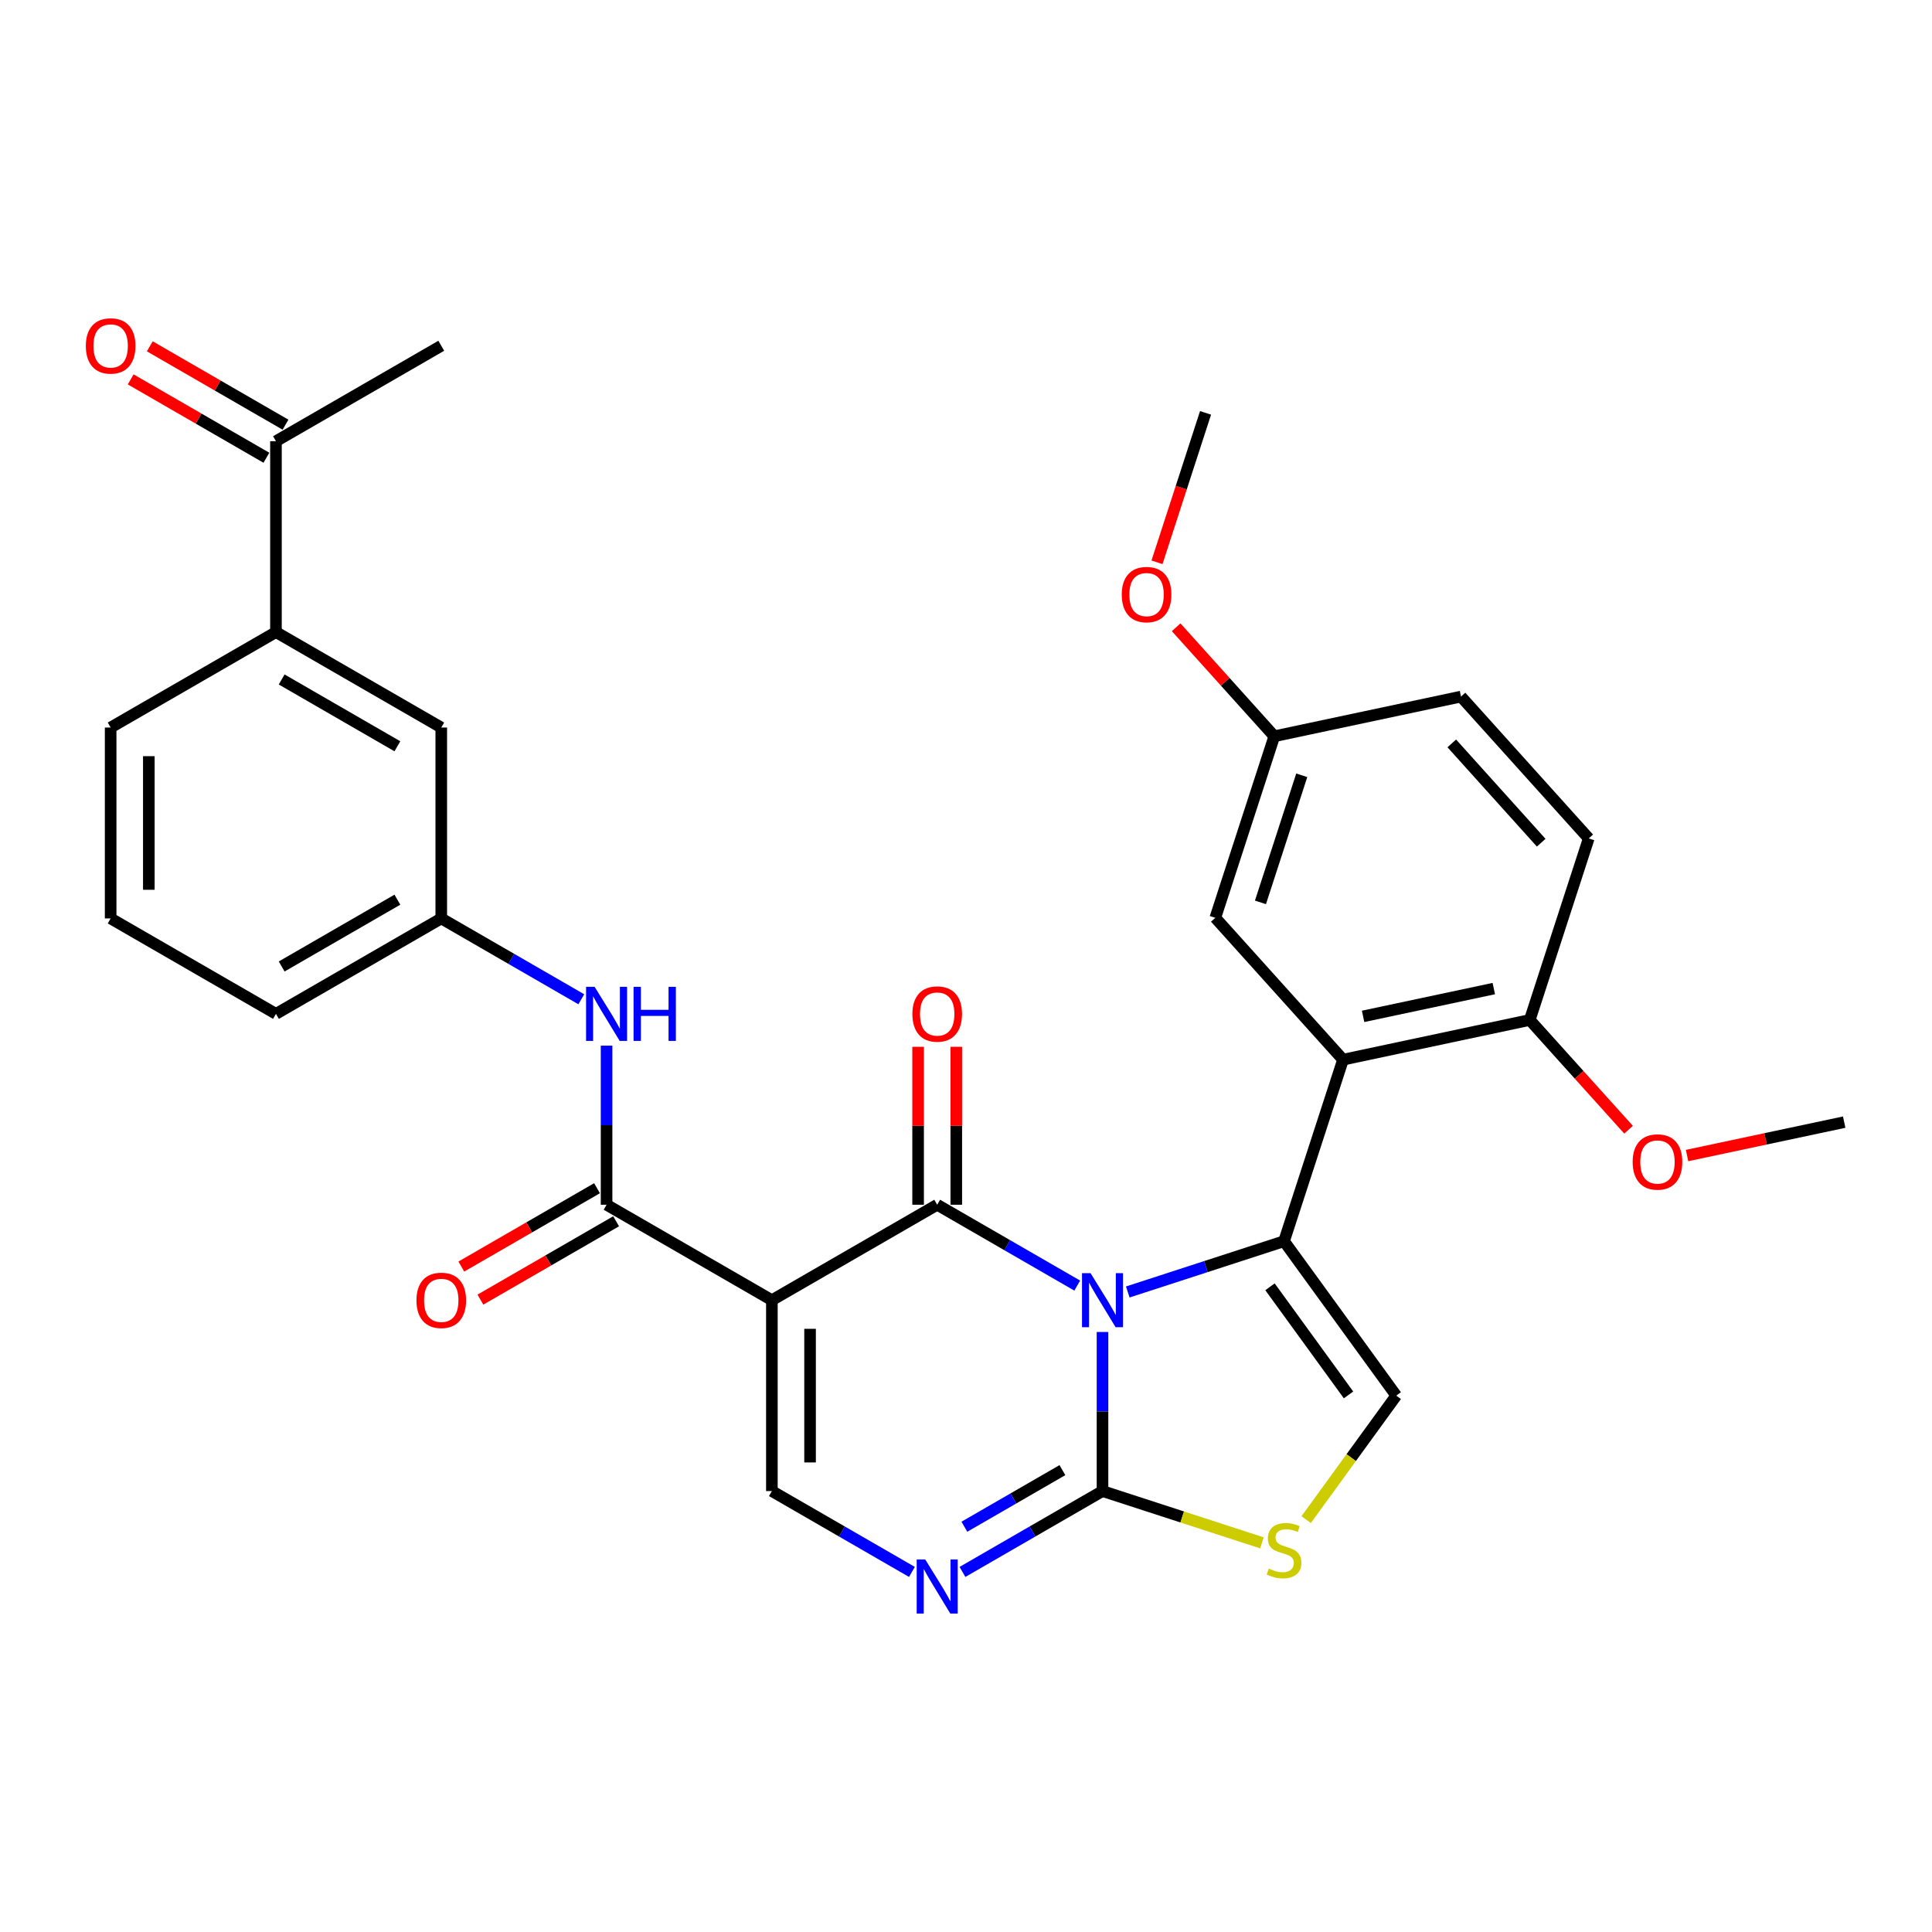 <?xml version='1.0' encoding='iso-8859-1'?>
<svg version='1.1' baseProfile='full'
              xmlns='http://www.w3.org/2000/svg'
                      xmlns:rdkit='http://www.rdkit.org/xml'
                      xmlns:xlink='http://www.w3.org/1999/xlink'
                  xml:space='preserve'
width='1000px' height='1000px' viewBox='0 0 1000 1000'>
<!-- END OF HEADER -->
<rect style='opacity:1.0;fill:#FFFFFF;stroke:none' width='1000' height='1000' x='0' y='0'> </rect>
<path class='bond-0' d='M 557.574,665.422 L 521.332,644.498' style='fill:none;fill-rule:evenodd;stroke:#0000FF;stroke-width:6px;stroke-linecap:butt;stroke-linejoin:miter;stroke-opacity:1' />
<path class='bond-0' d='M 521.332,644.498 L 485.091,623.574' style='fill:none;fill-rule:evenodd;stroke:#000000;stroke-width:6px;stroke-linecap:butt;stroke-linejoin:miter;stroke-opacity:1' />
<path class='bond-1' d='M 583.736,668.724 L 624.178,655.583' style='fill:none;fill-rule:evenodd;stroke:#0000FF;stroke-width:6px;stroke-linecap:butt;stroke-linejoin:miter;stroke-opacity:1' />
<path class='bond-1' d='M 624.178,655.583 L 664.62,642.443' style='fill:none;fill-rule:evenodd;stroke:#000000;stroke-width:6px;stroke-linecap:butt;stroke-linejoin:miter;stroke-opacity:1' />
<path class='bond-3' d='M 570.655,689.434 L 570.655,730.605' style='fill:none;fill-rule:evenodd;stroke:#0000FF;stroke-width:6px;stroke-linecap:butt;stroke-linejoin:miter;stroke-opacity:1' />
<path class='bond-3' d='M 570.655,730.605 L 570.655,771.775' style='fill:none;fill-rule:evenodd;stroke:#000000;stroke-width:6px;stroke-linecap:butt;stroke-linejoin:miter;stroke-opacity:1' />
<path class='bond-2' d='M 485.091,623.574 L 399.527,672.974' style='fill:none;fill-rule:evenodd;stroke:#000000;stroke-width:6px;stroke-linecap:butt;stroke-linejoin:miter;stroke-opacity:1' />
<path class='bond-11' d='M 494.971,623.574 L 494.971,582.7' style='fill:none;fill-rule:evenodd;stroke:#000000;stroke-width:6px;stroke-linecap:butt;stroke-linejoin:miter;stroke-opacity:1' />
<path class='bond-11' d='M 494.971,582.7 L 494.971,541.826' style='fill:none;fill-rule:evenodd;stroke:#FF0000;stroke-width:6px;stroke-linecap:butt;stroke-linejoin:miter;stroke-opacity:1' />
<path class='bond-11' d='M 475.211,623.574 L 475.211,582.7' style='fill:none;fill-rule:evenodd;stroke:#000000;stroke-width:6px;stroke-linecap:butt;stroke-linejoin:miter;stroke-opacity:1' />
<path class='bond-11' d='M 475.211,582.7 L 475.211,541.826' style='fill:none;fill-rule:evenodd;stroke:#FF0000;stroke-width:6px;stroke-linecap:butt;stroke-linejoin:miter;stroke-opacity:1' />
<path class='bond-4' d='M 664.62,642.443 L 695.151,548.478' style='fill:none;fill-rule:evenodd;stroke:#000000;stroke-width:6px;stroke-linecap:butt;stroke-linejoin:miter;stroke-opacity:1' />
<path class='bond-8' d='M 664.62,642.443 L 722.694,722.375' style='fill:none;fill-rule:evenodd;stroke:#000000;stroke-width:6px;stroke-linecap:butt;stroke-linejoin:miter;stroke-opacity:1' />
<path class='bond-8' d='M 657.345,666.047 L 697.996,722' style='fill:none;fill-rule:evenodd;stroke:#000000;stroke-width:6px;stroke-linecap:butt;stroke-linejoin:miter;stroke-opacity:1' />
<path class='bond-6' d='M 399.527,672.974 L 313.963,623.574' style='fill:none;fill-rule:evenodd;stroke:#000000;stroke-width:6px;stroke-linecap:butt;stroke-linejoin:miter;stroke-opacity:1' />
<path class='bond-32' d='M 399.527,672.974 L 399.527,771.775' style='fill:none;fill-rule:evenodd;stroke:#000000;stroke-width:6px;stroke-linecap:butt;stroke-linejoin:miter;stroke-opacity:1' />
<path class='bond-32' d='M 419.287,687.794 L 419.287,756.955' style='fill:none;fill-rule:evenodd;stroke:#000000;stroke-width:6px;stroke-linecap:butt;stroke-linejoin:miter;stroke-opacity:1' />
<path class='bond-5' d='M 570.655,771.775 L 534.414,792.699' style='fill:none;fill-rule:evenodd;stroke:#000000;stroke-width:6px;stroke-linecap:butt;stroke-linejoin:miter;stroke-opacity:1' />
<path class='bond-5' d='M 534.414,792.699 L 498.172,813.623' style='fill:none;fill-rule:evenodd;stroke:#0000FF;stroke-width:6px;stroke-linecap:butt;stroke-linejoin:miter;stroke-opacity:1' />
<path class='bond-5' d='M 549.902,760.939 L 524.533,775.586' style='fill:none;fill-rule:evenodd;stroke:#000000;stroke-width:6px;stroke-linecap:butt;stroke-linejoin:miter;stroke-opacity:1' />
<path class='bond-5' d='M 524.533,775.586 L 499.164,790.233' style='fill:none;fill-rule:evenodd;stroke:#0000FF;stroke-width:6px;stroke-linecap:butt;stroke-linejoin:miter;stroke-opacity:1' />
<path class='bond-9' d='M 570.655,771.775 L 611.917,785.182' style='fill:none;fill-rule:evenodd;stroke:#000000;stroke-width:6px;stroke-linecap:butt;stroke-linejoin:miter;stroke-opacity:1' />
<path class='bond-9' d='M 611.917,785.182 L 653.179,798.589' style='fill:none;fill-rule:evenodd;stroke:#CCCC00;stroke-width:6px;stroke-linecap:butt;stroke-linejoin:miter;stroke-opacity:1' />
<path class='bond-12' d='M 695.151,548.478 L 791.793,527.936' style='fill:none;fill-rule:evenodd;stroke:#000000;stroke-width:6px;stroke-linecap:butt;stroke-linejoin:miter;stroke-opacity:1' />
<path class='bond-12' d='M 705.539,526.068 L 773.188,511.689' style='fill:none;fill-rule:evenodd;stroke:#000000;stroke-width:6px;stroke-linecap:butt;stroke-linejoin:miter;stroke-opacity:1' />
<path class='bond-14' d='M 695.151,548.478 L 629.041,475.055' style='fill:none;fill-rule:evenodd;stroke:#000000;stroke-width:6px;stroke-linecap:butt;stroke-linejoin:miter;stroke-opacity:1' />
<path class='bond-7' d='M 472.01,813.623 L 435.768,792.699' style='fill:none;fill-rule:evenodd;stroke:#0000FF;stroke-width:6px;stroke-linecap:butt;stroke-linejoin:miter;stroke-opacity:1' />
<path class='bond-7' d='M 435.768,792.699 L 399.527,771.775' style='fill:none;fill-rule:evenodd;stroke:#000000;stroke-width:6px;stroke-linecap:butt;stroke-linejoin:miter;stroke-opacity:1' />
<path class='bond-10' d='M 313.963,623.574 L 313.963,582.403' style='fill:none;fill-rule:evenodd;stroke:#000000;stroke-width:6px;stroke-linecap:butt;stroke-linejoin:miter;stroke-opacity:1' />
<path class='bond-10' d='M 313.963,582.403 L 313.963,541.233' style='fill:none;fill-rule:evenodd;stroke:#0000FF;stroke-width:6px;stroke-linecap:butt;stroke-linejoin:miter;stroke-opacity:1' />
<path class='bond-16' d='M 309.023,615.017 L 273.898,635.297' style='fill:none;fill-rule:evenodd;stroke:#000000;stroke-width:6px;stroke-linecap:butt;stroke-linejoin:miter;stroke-opacity:1' />
<path class='bond-16' d='M 273.898,635.297 L 238.773,655.576' style='fill:none;fill-rule:evenodd;stroke:#FF0000;stroke-width:6px;stroke-linecap:butt;stroke-linejoin:miter;stroke-opacity:1' />
<path class='bond-16' d='M 318.903,632.13 L 283.778,652.41' style='fill:none;fill-rule:evenodd;stroke:#000000;stroke-width:6px;stroke-linecap:butt;stroke-linejoin:miter;stroke-opacity:1' />
<path class='bond-16' d='M 283.778,652.41 L 248.653,672.689' style='fill:none;fill-rule:evenodd;stroke:#FF0000;stroke-width:6px;stroke-linecap:butt;stroke-linejoin:miter;stroke-opacity:1' />
<path class='bond-31' d='M 722.694,722.375 L 699.377,754.467' style='fill:none;fill-rule:evenodd;stroke:#000000;stroke-width:6px;stroke-linecap:butt;stroke-linejoin:miter;stroke-opacity:1' />
<path class='bond-31' d='M 699.377,754.467 L 676.061,786.559' style='fill:none;fill-rule:evenodd;stroke:#CCCC00;stroke-width:6px;stroke-linecap:butt;stroke-linejoin:miter;stroke-opacity:1' />
<path class='bond-17' d='M 300.882,517.22 L 264.64,496.296' style='fill:none;fill-rule:evenodd;stroke:#0000FF;stroke-width:6px;stroke-linecap:butt;stroke-linejoin:miter;stroke-opacity:1' />
<path class='bond-17' d='M 264.64,496.296 L 228.399,475.373' style='fill:none;fill-rule:evenodd;stroke:#000000;stroke-width:6px;stroke-linecap:butt;stroke-linejoin:miter;stroke-opacity:1' />
<path class='bond-20' d='M 791.793,527.936 L 822.324,433.971' style='fill:none;fill-rule:evenodd;stroke:#000000;stroke-width:6px;stroke-linecap:butt;stroke-linejoin:miter;stroke-opacity:1' />
<path class='bond-23' d='M 791.793,527.936 L 817.367,556.339' style='fill:none;fill-rule:evenodd;stroke:#000000;stroke-width:6px;stroke-linecap:butt;stroke-linejoin:miter;stroke-opacity:1' />
<path class='bond-23' d='M 817.367,556.339 L 842.94,584.741' style='fill:none;fill-rule:evenodd;stroke:#FF0000;stroke-width:6px;stroke-linecap:butt;stroke-linejoin:miter;stroke-opacity:1' />
<path class='bond-13' d='M 142.835,327.171 L 228.399,376.572' style='fill:none;fill-rule:evenodd;stroke:#000000;stroke-width:6px;stroke-linecap:butt;stroke-linejoin:miter;stroke-opacity:1' />
<path class='bond-13' d='M 145.789,351.694 L 205.684,386.274' style='fill:none;fill-rule:evenodd;stroke:#000000;stroke-width:6px;stroke-linecap:butt;stroke-linejoin:miter;stroke-opacity:1' />
<path class='bond-15' d='M 142.835,327.171 L 142.835,228.37' style='fill:none;fill-rule:evenodd;stroke:#000000;stroke-width:6px;stroke-linecap:butt;stroke-linejoin:miter;stroke-opacity:1' />
<path class='bond-34' d='M 142.835,327.171 L 57.271,376.572' style='fill:none;fill-rule:evenodd;stroke:#000000;stroke-width:6px;stroke-linecap:butt;stroke-linejoin:miter;stroke-opacity:1' />
<path class='bond-21' d='M 629.041,475.055 L 659.572,381.089' style='fill:none;fill-rule:evenodd;stroke:#000000;stroke-width:6px;stroke-linecap:butt;stroke-linejoin:miter;stroke-opacity:1' />
<path class='bond-21' d='M 652.413,467.066 L 673.785,401.29' style='fill:none;fill-rule:evenodd;stroke:#000000;stroke-width:6px;stroke-linecap:butt;stroke-linejoin:miter;stroke-opacity:1' />
<path class='bond-19' d='M 147.775,219.814 L 112.65,199.535' style='fill:none;fill-rule:evenodd;stroke:#000000;stroke-width:6px;stroke-linecap:butt;stroke-linejoin:miter;stroke-opacity:1' />
<path class='bond-19' d='M 112.65,199.535 L 77.525,179.255' style='fill:none;fill-rule:evenodd;stroke:#FF0000;stroke-width:6px;stroke-linecap:butt;stroke-linejoin:miter;stroke-opacity:1' />
<path class='bond-19' d='M 137.895,236.927 L 102.77,216.647' style='fill:none;fill-rule:evenodd;stroke:#000000;stroke-width:6px;stroke-linecap:butt;stroke-linejoin:miter;stroke-opacity:1' />
<path class='bond-19' d='M 102.77,216.647 L 67.645,196.368' style='fill:none;fill-rule:evenodd;stroke:#FF0000;stroke-width:6px;stroke-linecap:butt;stroke-linejoin:miter;stroke-opacity:1' />
<path class='bond-28' d='M 142.835,228.37 L 228.399,178.97' style='fill:none;fill-rule:evenodd;stroke:#000000;stroke-width:6px;stroke-linecap:butt;stroke-linejoin:miter;stroke-opacity:1' />
<path class='bond-18' d='M 228.399,475.373 L 228.399,376.572' style='fill:none;fill-rule:evenodd;stroke:#000000;stroke-width:6px;stroke-linecap:butt;stroke-linejoin:miter;stroke-opacity:1' />
<path class='bond-27' d='M 228.399,475.373 L 142.835,524.773' style='fill:none;fill-rule:evenodd;stroke:#000000;stroke-width:6px;stroke-linecap:butt;stroke-linejoin:miter;stroke-opacity:1' />
<path class='bond-27' d='M 205.684,465.67 L 145.789,500.25' style='fill:none;fill-rule:evenodd;stroke:#000000;stroke-width:6px;stroke-linecap:butt;stroke-linejoin:miter;stroke-opacity:1' />
<path class='bond-33' d='M 822.324,433.971 L 756.213,360.548' style='fill:none;fill-rule:evenodd;stroke:#000000;stroke-width:6px;stroke-linecap:butt;stroke-linejoin:miter;stroke-opacity:1' />
<path class='bond-33' d='M 797.723,436.179 L 751.445,384.783' style='fill:none;fill-rule:evenodd;stroke:#000000;stroke-width:6px;stroke-linecap:butt;stroke-linejoin:miter;stroke-opacity:1' />
<path class='bond-22' d='M 659.572,381.089 L 756.213,360.548' style='fill:none;fill-rule:evenodd;stroke:#000000;stroke-width:6px;stroke-linecap:butt;stroke-linejoin:miter;stroke-opacity:1' />
<path class='bond-24' d='M 659.572,381.089 L 634.173,352.882' style='fill:none;fill-rule:evenodd;stroke:#000000;stroke-width:6px;stroke-linecap:butt;stroke-linejoin:miter;stroke-opacity:1' />
<path class='bond-24' d='M 634.173,352.882 L 608.775,324.674' style='fill:none;fill-rule:evenodd;stroke:#FF0000;stroke-width:6px;stroke-linecap:butt;stroke-linejoin:miter;stroke-opacity:1' />
<path class='bond-29' d='M 873.218,598.104 L 913.882,589.461' style='fill:none;fill-rule:evenodd;stroke:#FF0000;stroke-width:6px;stroke-linecap:butt;stroke-linejoin:miter;stroke-opacity:1' />
<path class='bond-29' d='M 913.882,589.461 L 954.545,580.817' style='fill:none;fill-rule:evenodd;stroke:#000000;stroke-width:6px;stroke-linecap:butt;stroke-linejoin:miter;stroke-opacity:1' />
<path class='bond-30' d='M 598.861,291.048 L 611.426,252.374' style='fill:none;fill-rule:evenodd;stroke:#FF0000;stroke-width:6px;stroke-linecap:butt;stroke-linejoin:miter;stroke-opacity:1' />
<path class='bond-30' d='M 611.426,252.374 L 623.992,213.701' style='fill:none;fill-rule:evenodd;stroke:#000000;stroke-width:6px;stroke-linecap:butt;stroke-linejoin:miter;stroke-opacity:1' />
<path class='bond-25' d='M 57.271,376.572 L 57.271,475.373' style='fill:none;fill-rule:evenodd;stroke:#000000;stroke-width:6px;stroke-linecap:butt;stroke-linejoin:miter;stroke-opacity:1' />
<path class='bond-25' d='M 77.031,391.392 L 77.031,460.552' style='fill:none;fill-rule:evenodd;stroke:#000000;stroke-width:6px;stroke-linecap:butt;stroke-linejoin:miter;stroke-opacity:1' />
<path class='bond-26' d='M 57.271,475.373 L 142.835,524.773' style='fill:none;fill-rule:evenodd;stroke:#000000;stroke-width:6px;stroke-linecap:butt;stroke-linejoin:miter;stroke-opacity:1' />
<path  class='atom-0' d='M 564.47 658.984
L 573.639 673.804
Q 574.548 675.266, 576.01 677.914
Q 577.472 680.562, 577.551 680.72
L 577.551 658.984
L 581.266 658.984
L 581.266 686.964
L 577.433 686.964
L 567.592 670.761
Q 566.446 668.864, 565.221 666.69
Q 564.035 664.517, 563.68 663.845
L 563.68 686.964
L 560.044 686.964
L 560.044 658.984
L 564.47 658.984
' fill='#0000FF'/>
<path  class='atom-6' d='M 478.906 807.185
L 488.075 822.005
Q 488.984 823.468, 490.446 826.115
Q 491.908 828.763, 491.987 828.921
L 491.987 807.185
L 495.702 807.185
L 495.702 835.166
L 491.869 835.166
L 482.028 818.962
Q 480.882 817.065, 479.657 814.892
Q 478.471 812.718, 478.116 812.046
L 478.116 835.166
L 474.48 835.166
L 474.48 807.185
L 478.906 807.185
' fill='#0000FF'/>
<path  class='atom-10' d='M 656.716 811.91
Q 657.032 812.028, 658.336 812.581
Q 659.641 813.135, 661.063 813.49
Q 662.526 813.807, 663.948 813.807
Q 666.596 813.807, 668.137 812.542
Q 669.679 811.238, 669.679 808.985
Q 669.679 807.444, 668.888 806.495
Q 668.137 805.547, 666.952 805.033
Q 665.766 804.519, 663.79 803.926
Q 661.3 803.176, 659.799 802.464
Q 658.336 801.753, 657.269 800.251
Q 656.242 798.749, 656.242 796.22
Q 656.242 792.703, 658.613 790.529
Q 661.024 788.355, 665.766 788.355
Q 669.007 788.355, 672.682 789.897
L 671.773 792.94
Q 668.414 791.557, 665.885 791.557
Q 663.158 791.557, 661.656 792.703
Q 660.154 793.809, 660.194 795.746
Q 660.194 797.248, 660.945 798.156
Q 661.735 799.065, 662.842 799.579
Q 663.988 800.093, 665.885 800.686
Q 668.414 801.476, 669.916 802.267
Q 671.418 803.057, 672.485 804.677
Q 673.591 806.258, 673.591 808.985
Q 673.591 812.858, 670.983 814.953
Q 668.414 817.008, 664.106 817.008
Q 661.617 817.008, 659.72 816.454
Q 657.862 815.941, 655.649 815.032
L 656.716 811.91
' fill='#CCCC00'/>
<path  class='atom-11' d='M 307.778 510.783
L 316.947 525.603
Q 317.856 527.065, 319.318 529.713
Q 320.78 532.361, 320.859 532.519
L 320.859 510.783
L 324.574 510.783
L 324.574 538.763
L 320.741 538.763
L 310.9 522.56
Q 309.754 520.663, 308.529 518.489
Q 307.343 516.316, 306.987 515.644
L 306.987 538.763
L 303.352 538.763
L 303.352 510.783
L 307.778 510.783
' fill='#0000FF'/>
<path  class='atom-11' d='M 327.933 510.783
L 331.727 510.783
L 331.727 522.678
L 346.034 522.678
L 346.034 510.783
L 349.828 510.783
L 349.828 538.763
L 346.034 538.763
L 346.034 525.84
L 331.727 525.84
L 331.727 538.763
L 327.933 538.763
L 327.933 510.783
' fill='#0000FF'/>
<path  class='atom-12' d='M 472.247 524.852
Q 472.247 518.134, 475.566 514.379
Q 478.886 510.625, 485.091 510.625
Q 491.296 510.625, 494.615 514.379
Q 497.935 518.134, 497.935 524.852
Q 497.935 531.649, 494.576 535.522
Q 491.217 539.356, 485.091 539.356
Q 478.926 539.356, 475.566 535.522
Q 472.247 531.689, 472.247 524.852
M 485.091 536.194
Q 489.359 536.194, 491.651 533.349
Q 493.983 530.464, 493.983 524.852
Q 493.983 519.359, 491.651 516.592
Q 489.359 513.786, 485.091 513.786
Q 480.823 513.786, 478.491 516.553
Q 476.199 519.319, 476.199 524.852
Q 476.199 530.503, 478.491 533.349
Q 480.823 536.194, 485.091 536.194
' fill='#FF0000'/>
<path  class='atom-17' d='M 215.555 673.053
Q 215.555 666.335, 218.874 662.58
Q 222.194 658.826, 228.399 658.826
Q 234.603 658.826, 237.923 662.58
Q 241.243 666.335, 241.243 673.053
Q 241.243 679.851, 237.884 683.724
Q 234.524 687.557, 228.399 687.557
Q 222.234 687.557, 218.874 683.724
Q 215.555 679.89, 215.555 673.053
M 228.399 684.396
Q 232.667 684.396, 234.959 681.55
Q 237.291 678.665, 237.291 673.053
Q 237.291 667.56, 234.959 664.793
Q 232.667 661.988, 228.399 661.988
Q 224.131 661.988, 221.799 664.754
Q 219.507 667.52, 219.507 673.053
Q 219.507 678.705, 221.799 681.55
Q 224.131 684.396, 228.399 684.396
' fill='#FF0000'/>
<path  class='atom-20' d='M 44.427 179.049
Q 44.427 172.331, 47.746 168.576
Q 51.066 164.822, 57.271 164.822
Q 63.475 164.822, 66.795 168.576
Q 70.115 172.331, 70.115 179.049
Q 70.115 185.847, 66.756 189.72
Q 63.396 193.553, 57.271 193.553
Q 51.106 193.553, 47.746 189.72
Q 44.427 185.886, 44.427 179.049
M 57.271 190.391
Q 61.539 190.391, 63.831 187.546
Q 66.163 184.661, 66.163 179.049
Q 66.163 173.556, 63.831 170.789
Q 61.539 167.983, 57.271 167.983
Q 53.003 167.983, 50.671 170.75
Q 48.379 173.516, 48.379 179.049
Q 48.379 184.7, 50.671 187.546
Q 53.003 190.391, 57.271 190.391
' fill='#FF0000'/>
<path  class='atom-24' d='M 845.06 601.438
Q 845.06 594.72, 848.379 590.965
Q 851.699 587.211, 857.904 587.211
Q 864.108 587.211, 867.428 590.965
Q 870.748 594.72, 870.748 601.438
Q 870.748 608.236, 867.389 612.109
Q 864.029 615.942, 857.904 615.942
Q 851.738 615.942, 848.379 612.109
Q 845.06 608.275, 845.06 601.438
M 857.904 612.781
Q 862.172 612.781, 864.464 609.935
Q 866.796 607.05, 866.796 601.438
Q 866.796 595.945, 864.464 593.179
Q 862.172 590.373, 857.904 590.373
Q 853.635 590.373, 851.304 593.139
Q 849.012 595.906, 849.012 601.438
Q 849.012 607.09, 851.304 609.935
Q 853.635 612.781, 857.904 612.781
' fill='#FF0000'/>
<path  class='atom-25' d='M 580.617 307.745
Q 580.617 301.027, 583.937 297.272
Q 587.256 293.518, 593.461 293.518
Q 599.666 293.518, 602.985 297.272
Q 606.305 301.027, 606.305 307.745
Q 606.305 314.543, 602.946 318.416
Q 599.587 322.249, 593.461 322.249
Q 587.296 322.249, 583.937 318.416
Q 580.617 314.582, 580.617 307.745
M 593.461 319.087
Q 597.729 319.087, 600.021 316.242
Q 602.353 313.357, 602.353 307.745
Q 602.353 302.252, 600.021 299.485
Q 597.729 296.679, 593.461 296.679
Q 589.193 296.679, 586.861 299.446
Q 584.569 302.212, 584.569 307.745
Q 584.569 313.396, 586.861 316.242
Q 589.193 319.087, 593.461 319.087
' fill='#FF0000'/>
</svg>
